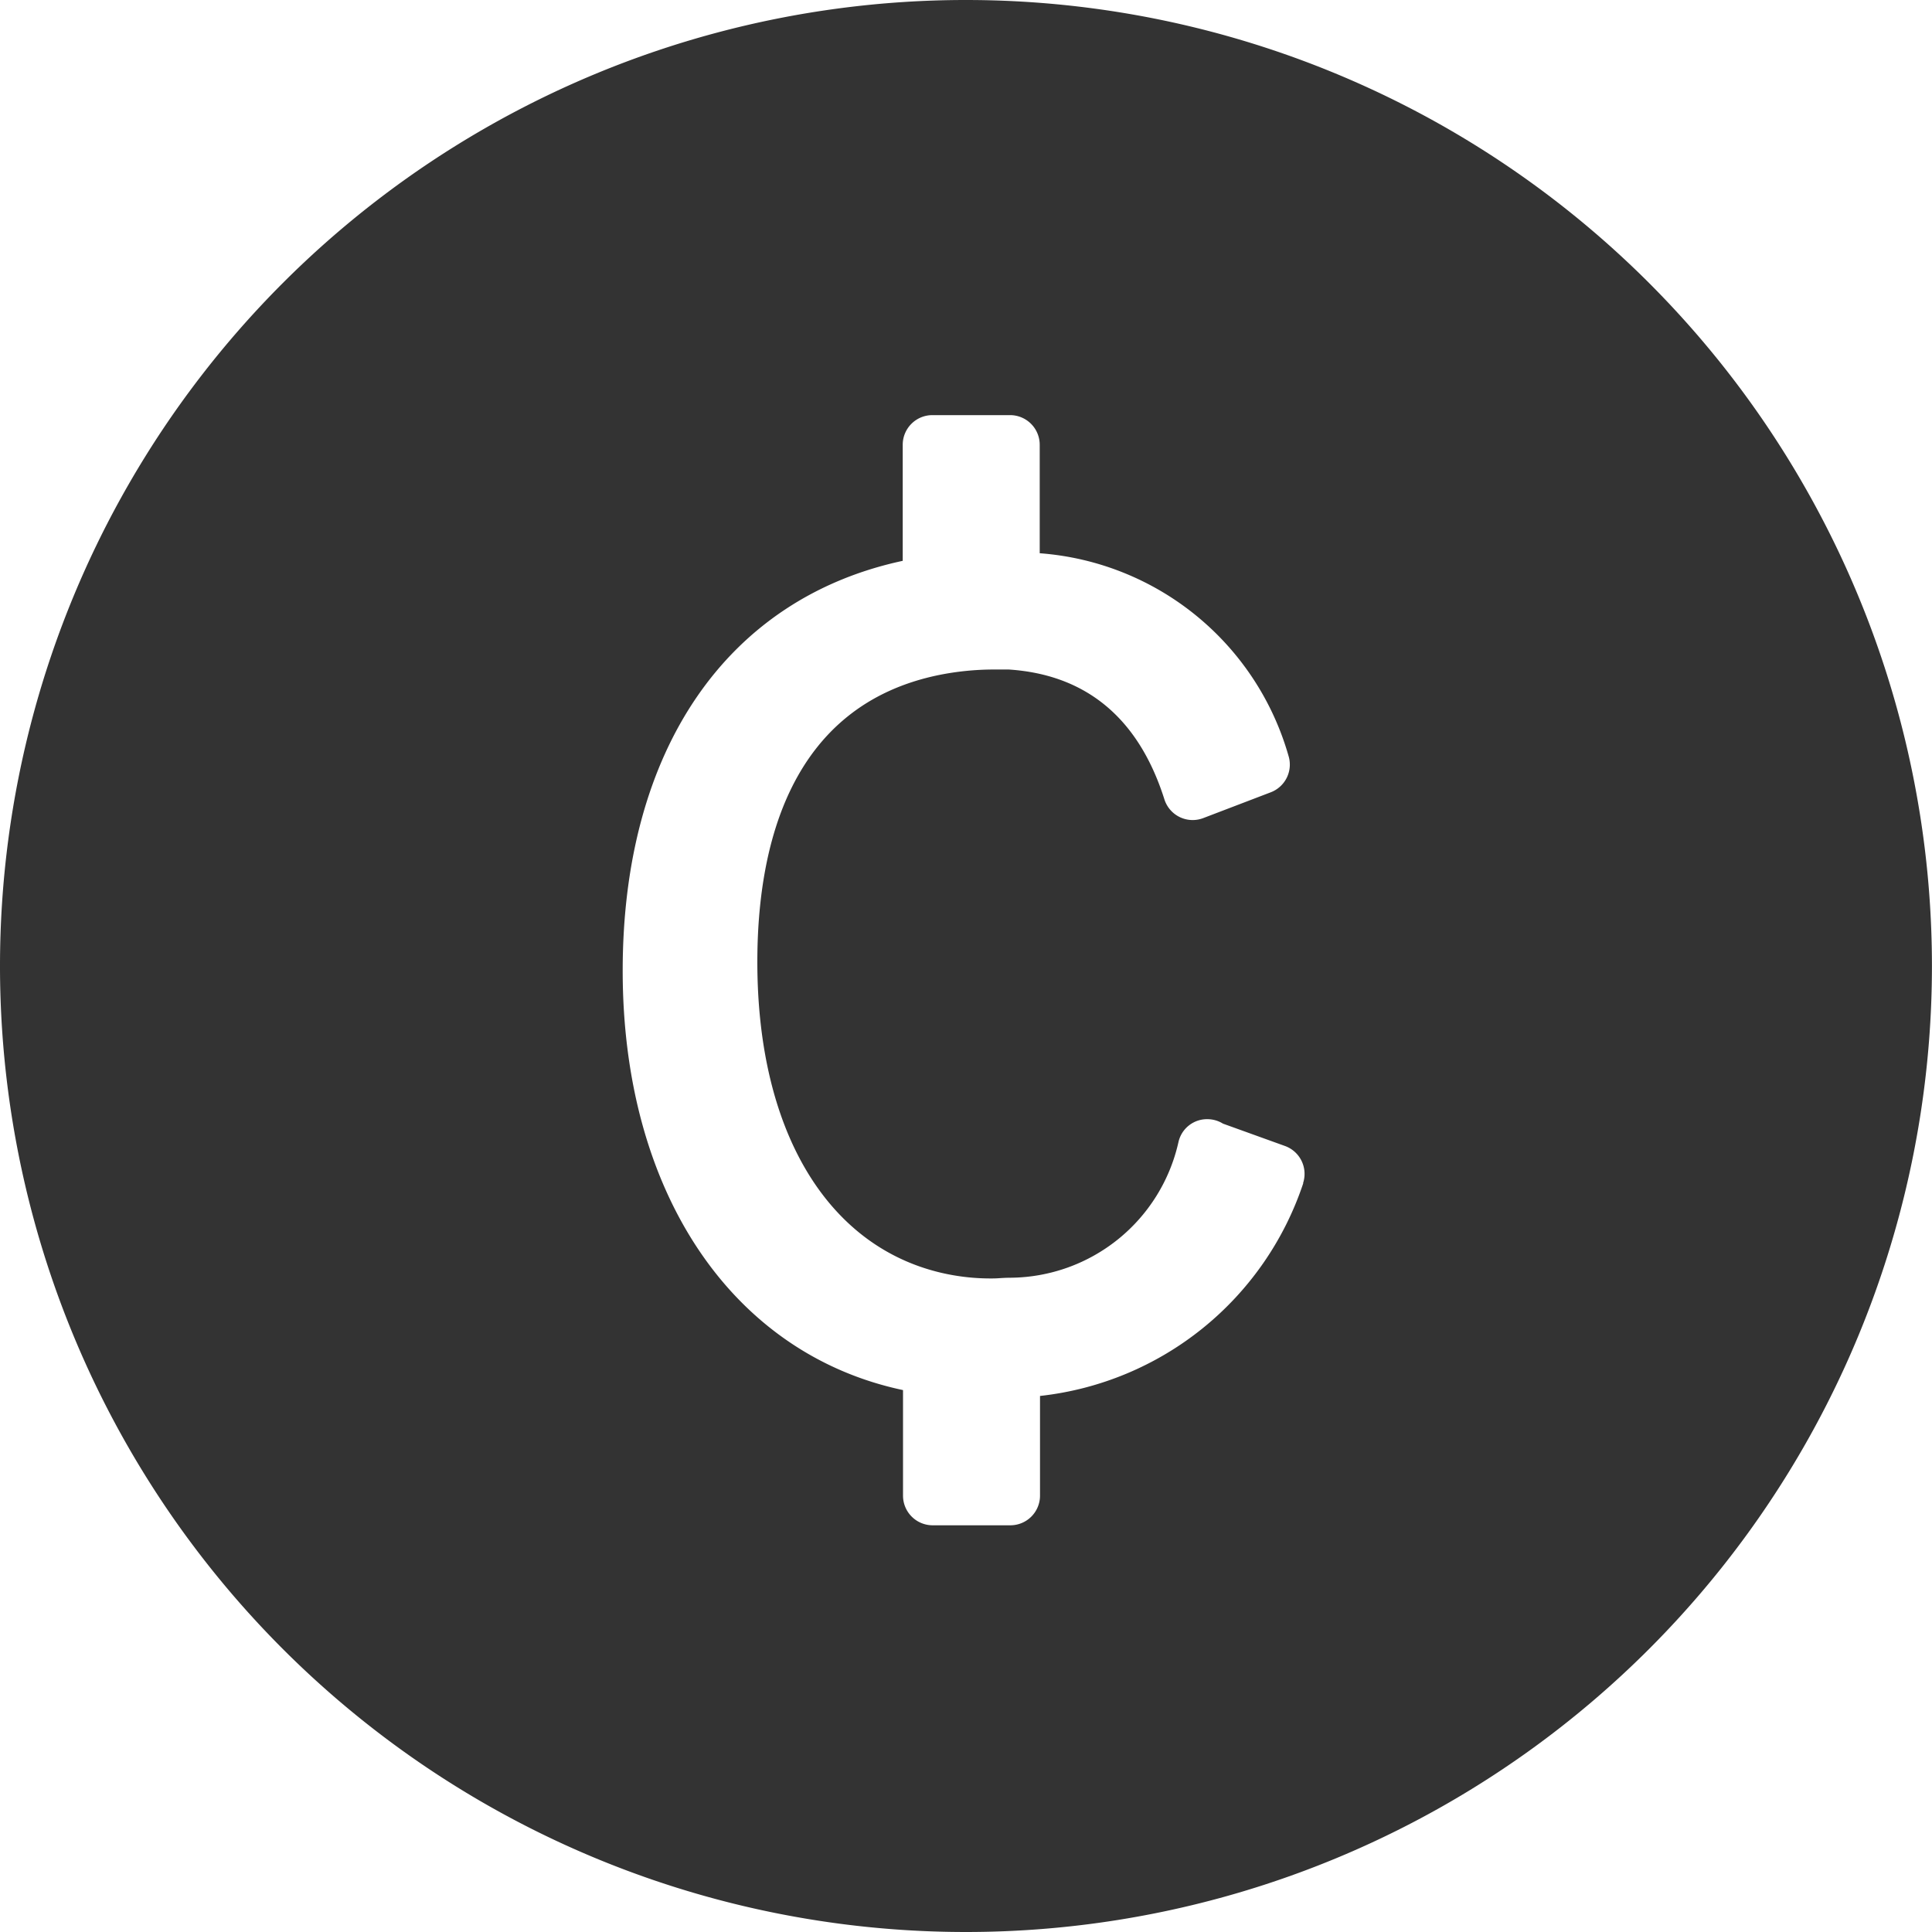 <svg id="Group_20099" data-name="Group 20099" xmlns="http://www.w3.org/2000/svg" xmlns:xlink="http://www.w3.org/1999/xlink" width="65.156" height="65.156" viewBox="0 0 65.156 65.156">
  <defs>
    <clipPath id="clip-path">
      <rect id="Rectangle_6642" data-name="Rectangle 6642" width="65.156" height="65.156" transform="translate(0 0)" fill="none"/>
    </clipPath>
  </defs>
  <g id="Group_20098" data-name="Group 20098" clip-path="url(#clip-path)">
    <path id="Path_70366" data-name="Path 70366" d="M32.578,0A32.577,32.577,0,0,0,0,32.576v0A32.576,32.576,0,0,0,32.574,65.156h0A32.578,32.578,0,1,0,32.578,0M43.953,39.9a10.573,10.573,0,0,1-8.879,7.178v3.362a1,1,0,0,1-1,1h-2.62a1,1,0,0,1-1-1v-3.56C24.683,45.659,21,40.21,21,32.737c0-7.45,3.511-12.55,9.444-13.823V15a1,1,0,0,1,1-1h2.62a1,1,0,0,1,1,1v3.658a9.453,9.453,0,0,1,8.389,6.828,1,1,0,0,1-.6,1.235l-2.274.869a1,1,0,0,1-1.31-.632c-.866-2.734-2.633-4.207-5.249-4.379l-.527,0a9.436,9.436,0,0,0-1.805.181c-5.08,1.027-6.147,5.83-6.147,9.679,0,5.643,2.311,9.561,6.183,10.481a7.34,7.34,0,0,0,1.762.195c.082,0,.158-.005.235-.01.12-.008.243-.014.365-.014a5.853,5.853,0,0,0,5.656-4.569.987.987,0,0,1,.989-.778,1,1,0,0,1,.513.15l2.091.754a1,1,0,0,1,.61,1.255" fill="#333" fill-rule="evenodd"/>
  </g>
</svg>
